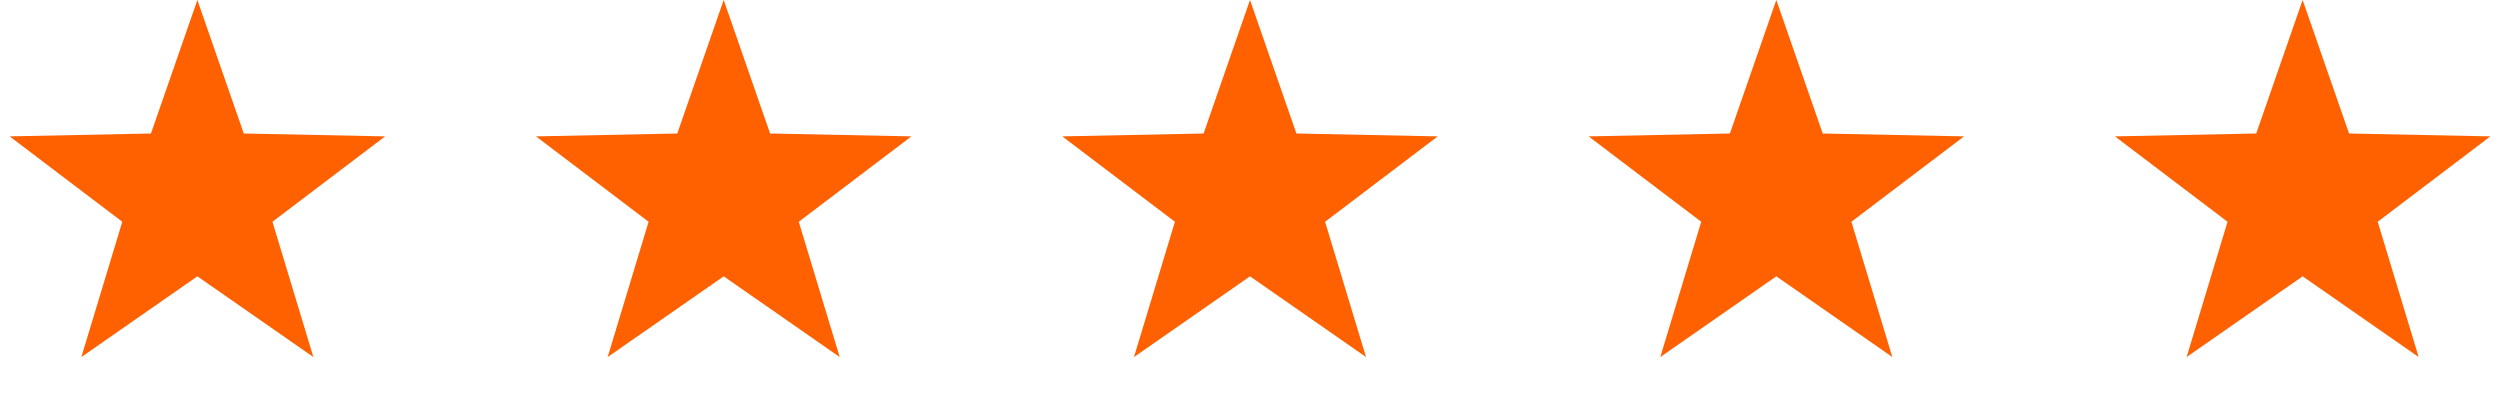 <svg xmlns="http://www.w3.org/2000/svg" width="190" height="30" viewBox="0 0 190 30" fill="none"><path d="M175 0L178.527 10.146L189.266 10.365L180.706 16.854L183.817 27.135L175 21L166.183 27.135L169.294 16.854L160.734 10.365L171.473 10.146L175 0Z" fill="#FF6000"></path><path d="M135 0L138.527 10.146L149.266 10.365L140.706 16.854L143.817 27.135L135 21L126.183 27.135L129.294 16.854L120.734 10.365L131.473 10.146L135 0Z" fill="#FF6000"></path><path d="M95 0L98.527 10.146L109.266 10.365L100.706 16.854L103.817 27.135L95 21L86.183 27.135L89.294 16.854L80.734 10.365L91.473 10.146L95 0Z" fill="#FF6000"></path><path d="M55 0L58.527 10.146L69.266 10.365L60.706 16.854L63.817 27.135L55 21L46.183 27.135L49.294 16.854L40.734 10.365L51.473 10.146L55 0Z" fill="#FF6000"></path><path d="M15 0L18.527 10.146L29.266 10.365L20.706 16.854L23.817 27.135L15 21L6.183 27.135L9.294 16.854L0.734 10.365L11.473 10.146L15 0Z" fill="#FF6000"></path></svg>